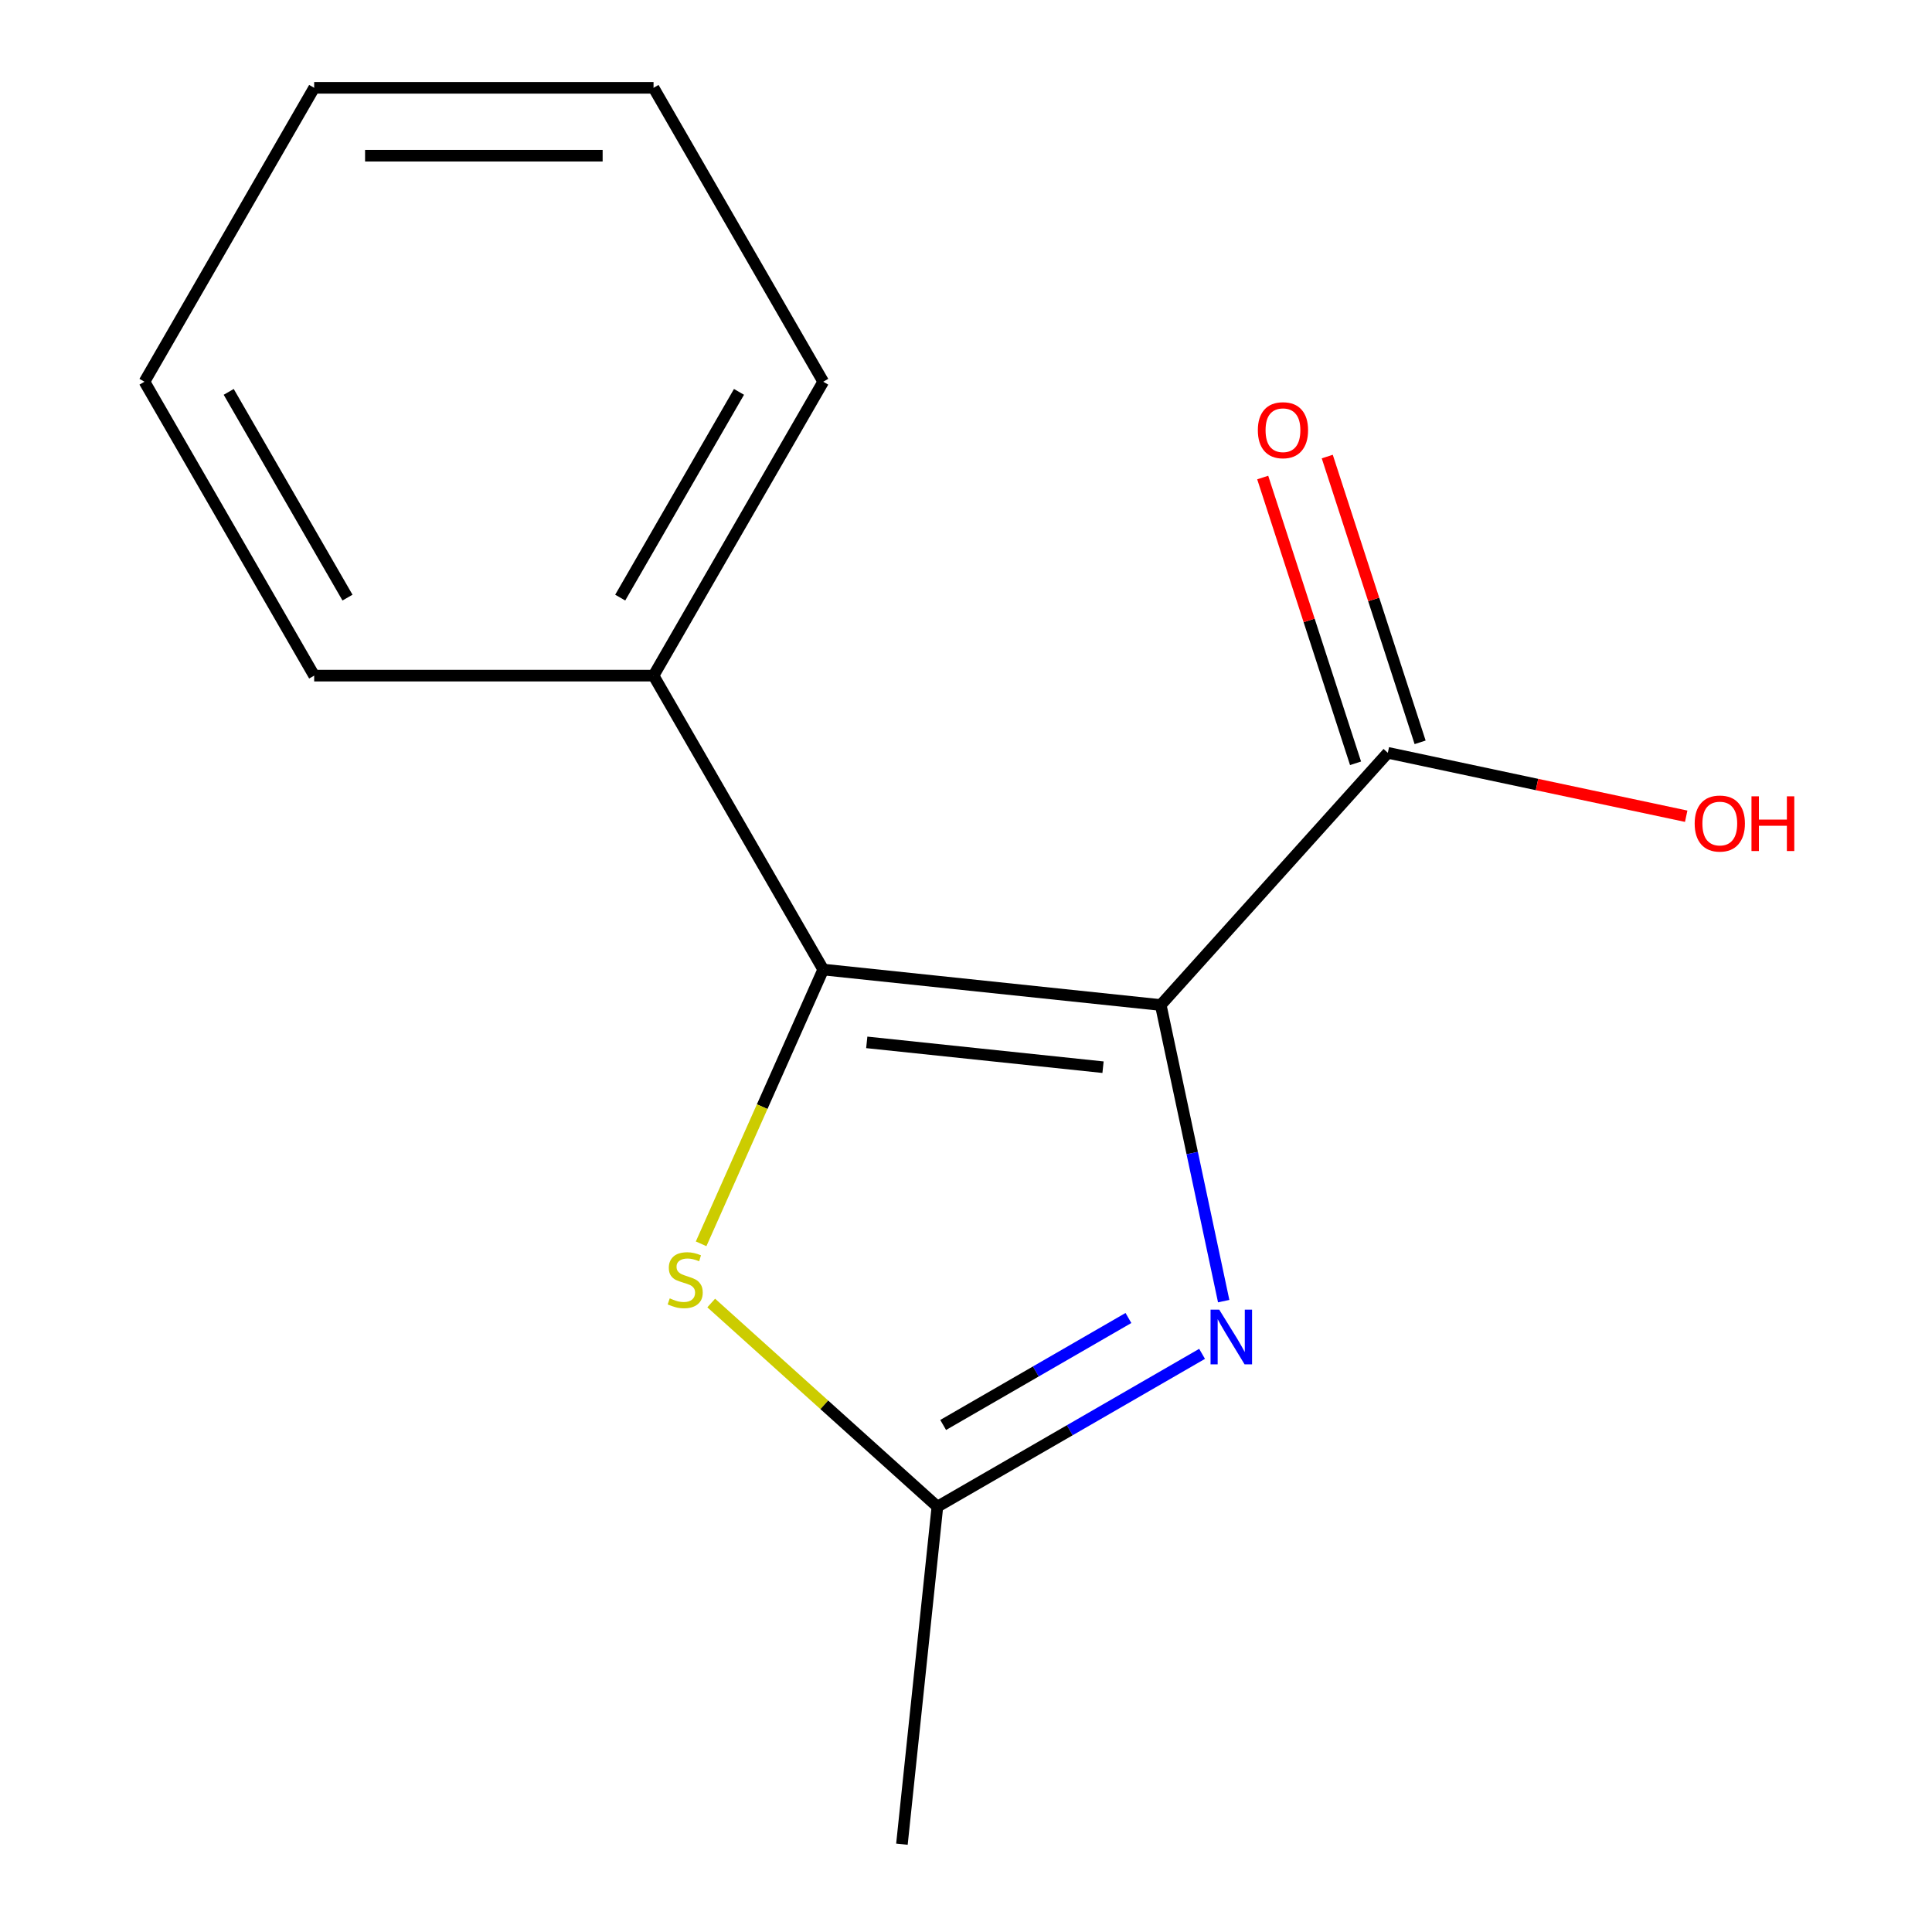 <?xml version='1.0' encoding='iso-8859-1'?>
<svg version='1.1' baseProfile='full'
              xmlns='http://www.w3.org/2000/svg'
                      xmlns:rdkit='http://www.rdkit.org/xml'
                      xmlns:xlink='http://www.w3.org/1999/xlink'
                  xml:space='preserve'
width='1000px' height='1000px' viewBox='0 0 1000 1000'>
<!-- END OF HEADER -->
<rect style='opacity:1.0;fill:#FFFFFF;stroke:none' width='1000' height='1000' x='0' y='0'> </rect>
<path class='bond-0' d='M 600.801,520.195 L 426.103,501.834' style='fill:none;fill-rule:evenodd;stroke:#000000;stroke-width:6px;stroke-linecap:butt;stroke-linejoin:miter;stroke-opacity:1' />
<path class='bond-0' d='M 570.924,552.381 L 448.636,539.528' style='fill:none;fill-rule:evenodd;stroke:#000000;stroke-width:6px;stroke-linecap:butt;stroke-linejoin:miter;stroke-opacity:1' />
<path class='bond-1' d='M 600.801,520.195 L 617.091,596.83' style='fill:none;fill-rule:evenodd;stroke:#000000;stroke-width:6px;stroke-linecap:butt;stroke-linejoin:miter;stroke-opacity:1' />
<path class='bond-1' d='M 617.091,596.83 L 633.38,673.466' style='fill:none;fill-rule:evenodd;stroke:#0000FF;stroke-width:6px;stroke-linecap:butt;stroke-linejoin:miter;stroke-opacity:1' />
<path class='bond-4' d='M 600.801,520.195 L 718.341,389.654' style='fill:none;fill-rule:evenodd;stroke:#000000;stroke-width:6px;stroke-linecap:butt;stroke-linejoin:miter;stroke-opacity:1' />
<path class='bond-2' d='M 426.103,501.834 L 394.5,572.815' style='fill:none;fill-rule:evenodd;stroke:#000000;stroke-width:6px;stroke-linecap:butt;stroke-linejoin:miter;stroke-opacity:1' />
<path class='bond-2' d='M 394.5,572.815 L 362.898,643.796' style='fill:none;fill-rule:evenodd;stroke:#CCCC00;stroke-width:6px;stroke-linecap:butt;stroke-linejoin:miter;stroke-opacity:1' />
<path class='bond-5' d='M 426.103,501.834 L 338.273,349.707' style='fill:none;fill-rule:evenodd;stroke:#000000;stroke-width:6px;stroke-linecap:butt;stroke-linejoin:miter;stroke-opacity:1' />
<path class='bond-3' d='M 622.192,700.753 L 553.694,740.3' style='fill:none;fill-rule:evenodd;stroke:#0000FF;stroke-width:6px;stroke-linecap:butt;stroke-linejoin:miter;stroke-opacity:1' />
<path class='bond-3' d='M 553.694,740.3 L 485.197,779.847' style='fill:none;fill-rule:evenodd;stroke:#000000;stroke-width:6px;stroke-linecap:butt;stroke-linejoin:miter;stroke-opacity:1' />
<path class='bond-3' d='M 584.077,682.192 L 536.128,709.875' style='fill:none;fill-rule:evenodd;stroke:#0000FF;stroke-width:6px;stroke-linecap:butt;stroke-linejoin:miter;stroke-opacity:1' />
<path class='bond-3' d='M 536.128,709.875 L 488.18,737.558' style='fill:none;fill-rule:evenodd;stroke:#000000;stroke-width:6px;stroke-linecap:butt;stroke-linejoin:miter;stroke-opacity:1' />
<path class='bond-14' d='M 368.127,674.437 L 426.662,727.142' style='fill:none;fill-rule:evenodd;stroke:#CCCC00;stroke-width:6px;stroke-linecap:butt;stroke-linejoin:miter;stroke-opacity:1' />
<path class='bond-14' d='M 426.662,727.142 L 485.197,779.847' style='fill:none;fill-rule:evenodd;stroke:#000000;stroke-width:6px;stroke-linecap:butt;stroke-linejoin:miter;stroke-opacity:1' />
<path class='bond-8' d='M 485.197,779.847 L 466.835,954.545' style='fill:none;fill-rule:evenodd;stroke:#000000;stroke-width:6px;stroke-linecap:butt;stroke-linejoin:miter;stroke-opacity:1' />
<path class='bond-6' d='M 735.048,384.226 L 711.018,310.27' style='fill:none;fill-rule:evenodd;stroke:#000000;stroke-width:6px;stroke-linecap:butt;stroke-linejoin:miter;stroke-opacity:1' />
<path class='bond-6' d='M 711.018,310.27 L 686.988,236.314' style='fill:none;fill-rule:evenodd;stroke:#FF0000;stroke-width:6px;stroke-linecap:butt;stroke-linejoin:miter;stroke-opacity:1' />
<path class='bond-6' d='M 701.635,395.082 L 677.605,321.127' style='fill:none;fill-rule:evenodd;stroke:#000000;stroke-width:6px;stroke-linecap:butt;stroke-linejoin:miter;stroke-opacity:1' />
<path class='bond-6' d='M 677.605,321.127 L 653.576,247.171' style='fill:none;fill-rule:evenodd;stroke:#FF0000;stroke-width:6px;stroke-linecap:butt;stroke-linejoin:miter;stroke-opacity:1' />
<path class='bond-7' d='M 718.341,389.654 L 795.556,406.067' style='fill:none;fill-rule:evenodd;stroke:#000000;stroke-width:6px;stroke-linecap:butt;stroke-linejoin:miter;stroke-opacity:1' />
<path class='bond-7' d='M 795.556,406.067 L 872.772,422.479' style='fill:none;fill-rule:evenodd;stroke:#FF0000;stroke-width:6px;stroke-linecap:butt;stroke-linejoin:miter;stroke-opacity:1' />
<path class='bond-9' d='M 338.273,349.707 L 426.103,197.581' style='fill:none;fill-rule:evenodd;stroke:#000000;stroke-width:6px;stroke-linecap:butt;stroke-linejoin:miter;stroke-opacity:1' />
<path class='bond-9' d='M 321.022,309.322 L 382.503,202.834' style='fill:none;fill-rule:evenodd;stroke:#000000;stroke-width:6px;stroke-linecap:butt;stroke-linejoin:miter;stroke-opacity:1' />
<path class='bond-10' d='M 338.273,349.707 L 162.613,349.707' style='fill:none;fill-rule:evenodd;stroke:#000000;stroke-width:6px;stroke-linecap:butt;stroke-linejoin:miter;stroke-opacity:1' />
<path class='bond-12' d='M 426.103,197.581 L 338.273,45.455' style='fill:none;fill-rule:evenodd;stroke:#000000;stroke-width:6px;stroke-linecap:butt;stroke-linejoin:miter;stroke-opacity:1' />
<path class='bond-11' d='M 162.613,349.707 L 74.782,197.581' style='fill:none;fill-rule:evenodd;stroke:#000000;stroke-width:6px;stroke-linecap:butt;stroke-linejoin:miter;stroke-opacity:1' />
<path class='bond-11' d='M 179.863,309.322 L 118.382,202.834' style='fill:none;fill-rule:evenodd;stroke:#000000;stroke-width:6px;stroke-linecap:butt;stroke-linejoin:miter;stroke-opacity:1' />
<path class='bond-13' d='M 74.782,197.581 L 162.613,45.455' style='fill:none;fill-rule:evenodd;stroke:#000000;stroke-width:6px;stroke-linecap:butt;stroke-linejoin:miter;stroke-opacity:1' />
<path class='bond-15' d='M 338.273,45.455 L 162.613,45.455' style='fill:none;fill-rule:evenodd;stroke:#000000;stroke-width:6px;stroke-linecap:butt;stroke-linejoin:miter;stroke-opacity:1' />
<path class='bond-15' d='M 311.924,80.587 L 188.962,80.587' style='fill:none;fill-rule:evenodd;stroke:#000000;stroke-width:6px;stroke-linecap:butt;stroke-linejoin:miter;stroke-opacity:1' />
<path  class='atom-2' d='M 631.063 677.857
L 640.343 692.857
Q 641.263 694.337, 642.743 697.017
Q 644.223 699.697, 644.303 699.857
L 644.303 677.857
L 648.063 677.857
L 648.063 706.177
L 644.183 706.177
L 634.223 689.777
Q 633.063 687.857, 631.823 685.657
Q 630.623 683.457, 630.263 682.777
L 630.263 706.177
L 626.583 706.177
L 626.583 677.857
L 631.063 677.857
' fill='#0000FF'/>
<path  class='atom-3' d='M 346.656 672.028
Q 346.976 672.148, 348.296 672.708
Q 349.616 673.268, 351.056 673.628
Q 352.536 673.948, 353.976 673.948
Q 356.656 673.948, 358.216 672.668
Q 359.776 671.348, 359.776 669.068
Q 359.776 667.508, 358.976 666.548
Q 358.216 665.588, 357.016 665.068
Q 355.816 664.548, 353.816 663.948
Q 351.296 663.188, 349.776 662.468
Q 348.296 661.748, 347.216 660.228
Q 346.176 658.708, 346.176 656.148
Q 346.176 652.588, 348.576 650.388
Q 351.016 648.188, 355.816 648.188
Q 359.096 648.188, 362.816 649.748
L 361.896 652.828
Q 358.496 651.428, 355.936 651.428
Q 353.176 651.428, 351.656 652.588
Q 350.136 653.708, 350.176 655.668
Q 350.176 657.188, 350.936 658.108
Q 351.736 659.028, 352.856 659.548
Q 354.016 660.068, 355.936 660.668
Q 358.496 661.468, 360.016 662.268
Q 361.536 663.068, 362.616 664.708
Q 363.736 666.308, 363.736 669.068
Q 363.736 672.988, 361.096 675.108
Q 358.496 677.188, 354.136 677.188
Q 351.616 677.188, 349.696 676.628
Q 347.816 676.108, 345.576 675.188
L 346.656 672.028
' fill='#CCCC00'/>
<path  class='atom-7' d='M 651.059 222.671
Q 651.059 215.871, 654.419 212.071
Q 657.779 208.271, 664.059 208.271
Q 670.339 208.271, 673.699 212.071
Q 677.059 215.871, 677.059 222.671
Q 677.059 229.551, 673.659 233.471
Q 670.259 237.351, 664.059 237.351
Q 657.819 237.351, 654.419 233.471
Q 651.059 229.591, 651.059 222.671
M 664.059 234.151
Q 668.379 234.151, 670.699 231.271
Q 673.059 228.351, 673.059 222.671
Q 673.059 217.111, 670.699 214.311
Q 668.379 211.471, 664.059 211.471
Q 659.739 211.471, 657.379 214.271
Q 655.059 217.071, 655.059 222.671
Q 655.059 228.391, 657.379 231.271
Q 659.739 234.151, 664.059 234.151
' fill='#FF0000'/>
<path  class='atom-8' d='M 877.163 426.256
Q 877.163 419.456, 880.523 415.656
Q 883.883 411.856, 890.163 411.856
Q 896.443 411.856, 899.803 415.656
Q 903.163 419.456, 903.163 426.256
Q 903.163 433.136, 899.763 437.056
Q 896.363 440.936, 890.163 440.936
Q 883.923 440.936, 880.523 437.056
Q 877.163 433.176, 877.163 426.256
M 890.163 437.736
Q 894.483 437.736, 896.803 434.856
Q 899.163 431.936, 899.163 426.256
Q 899.163 420.696, 896.803 417.896
Q 894.483 415.056, 890.163 415.056
Q 885.843 415.056, 883.483 417.856
Q 881.163 420.656, 881.163 426.256
Q 881.163 431.976, 883.483 434.856
Q 885.843 437.736, 890.163 437.736
' fill='#FF0000'/>
<path  class='atom-8' d='M 906.563 412.176
L 910.403 412.176
L 910.403 424.216
L 924.883 424.216
L 924.883 412.176
L 928.723 412.176
L 928.723 440.496
L 924.883 440.496
L 924.883 427.416
L 910.403 427.416
L 910.403 440.496
L 906.563 440.496
L 906.563 412.176
' fill='#FF0000'/>
</svg>
